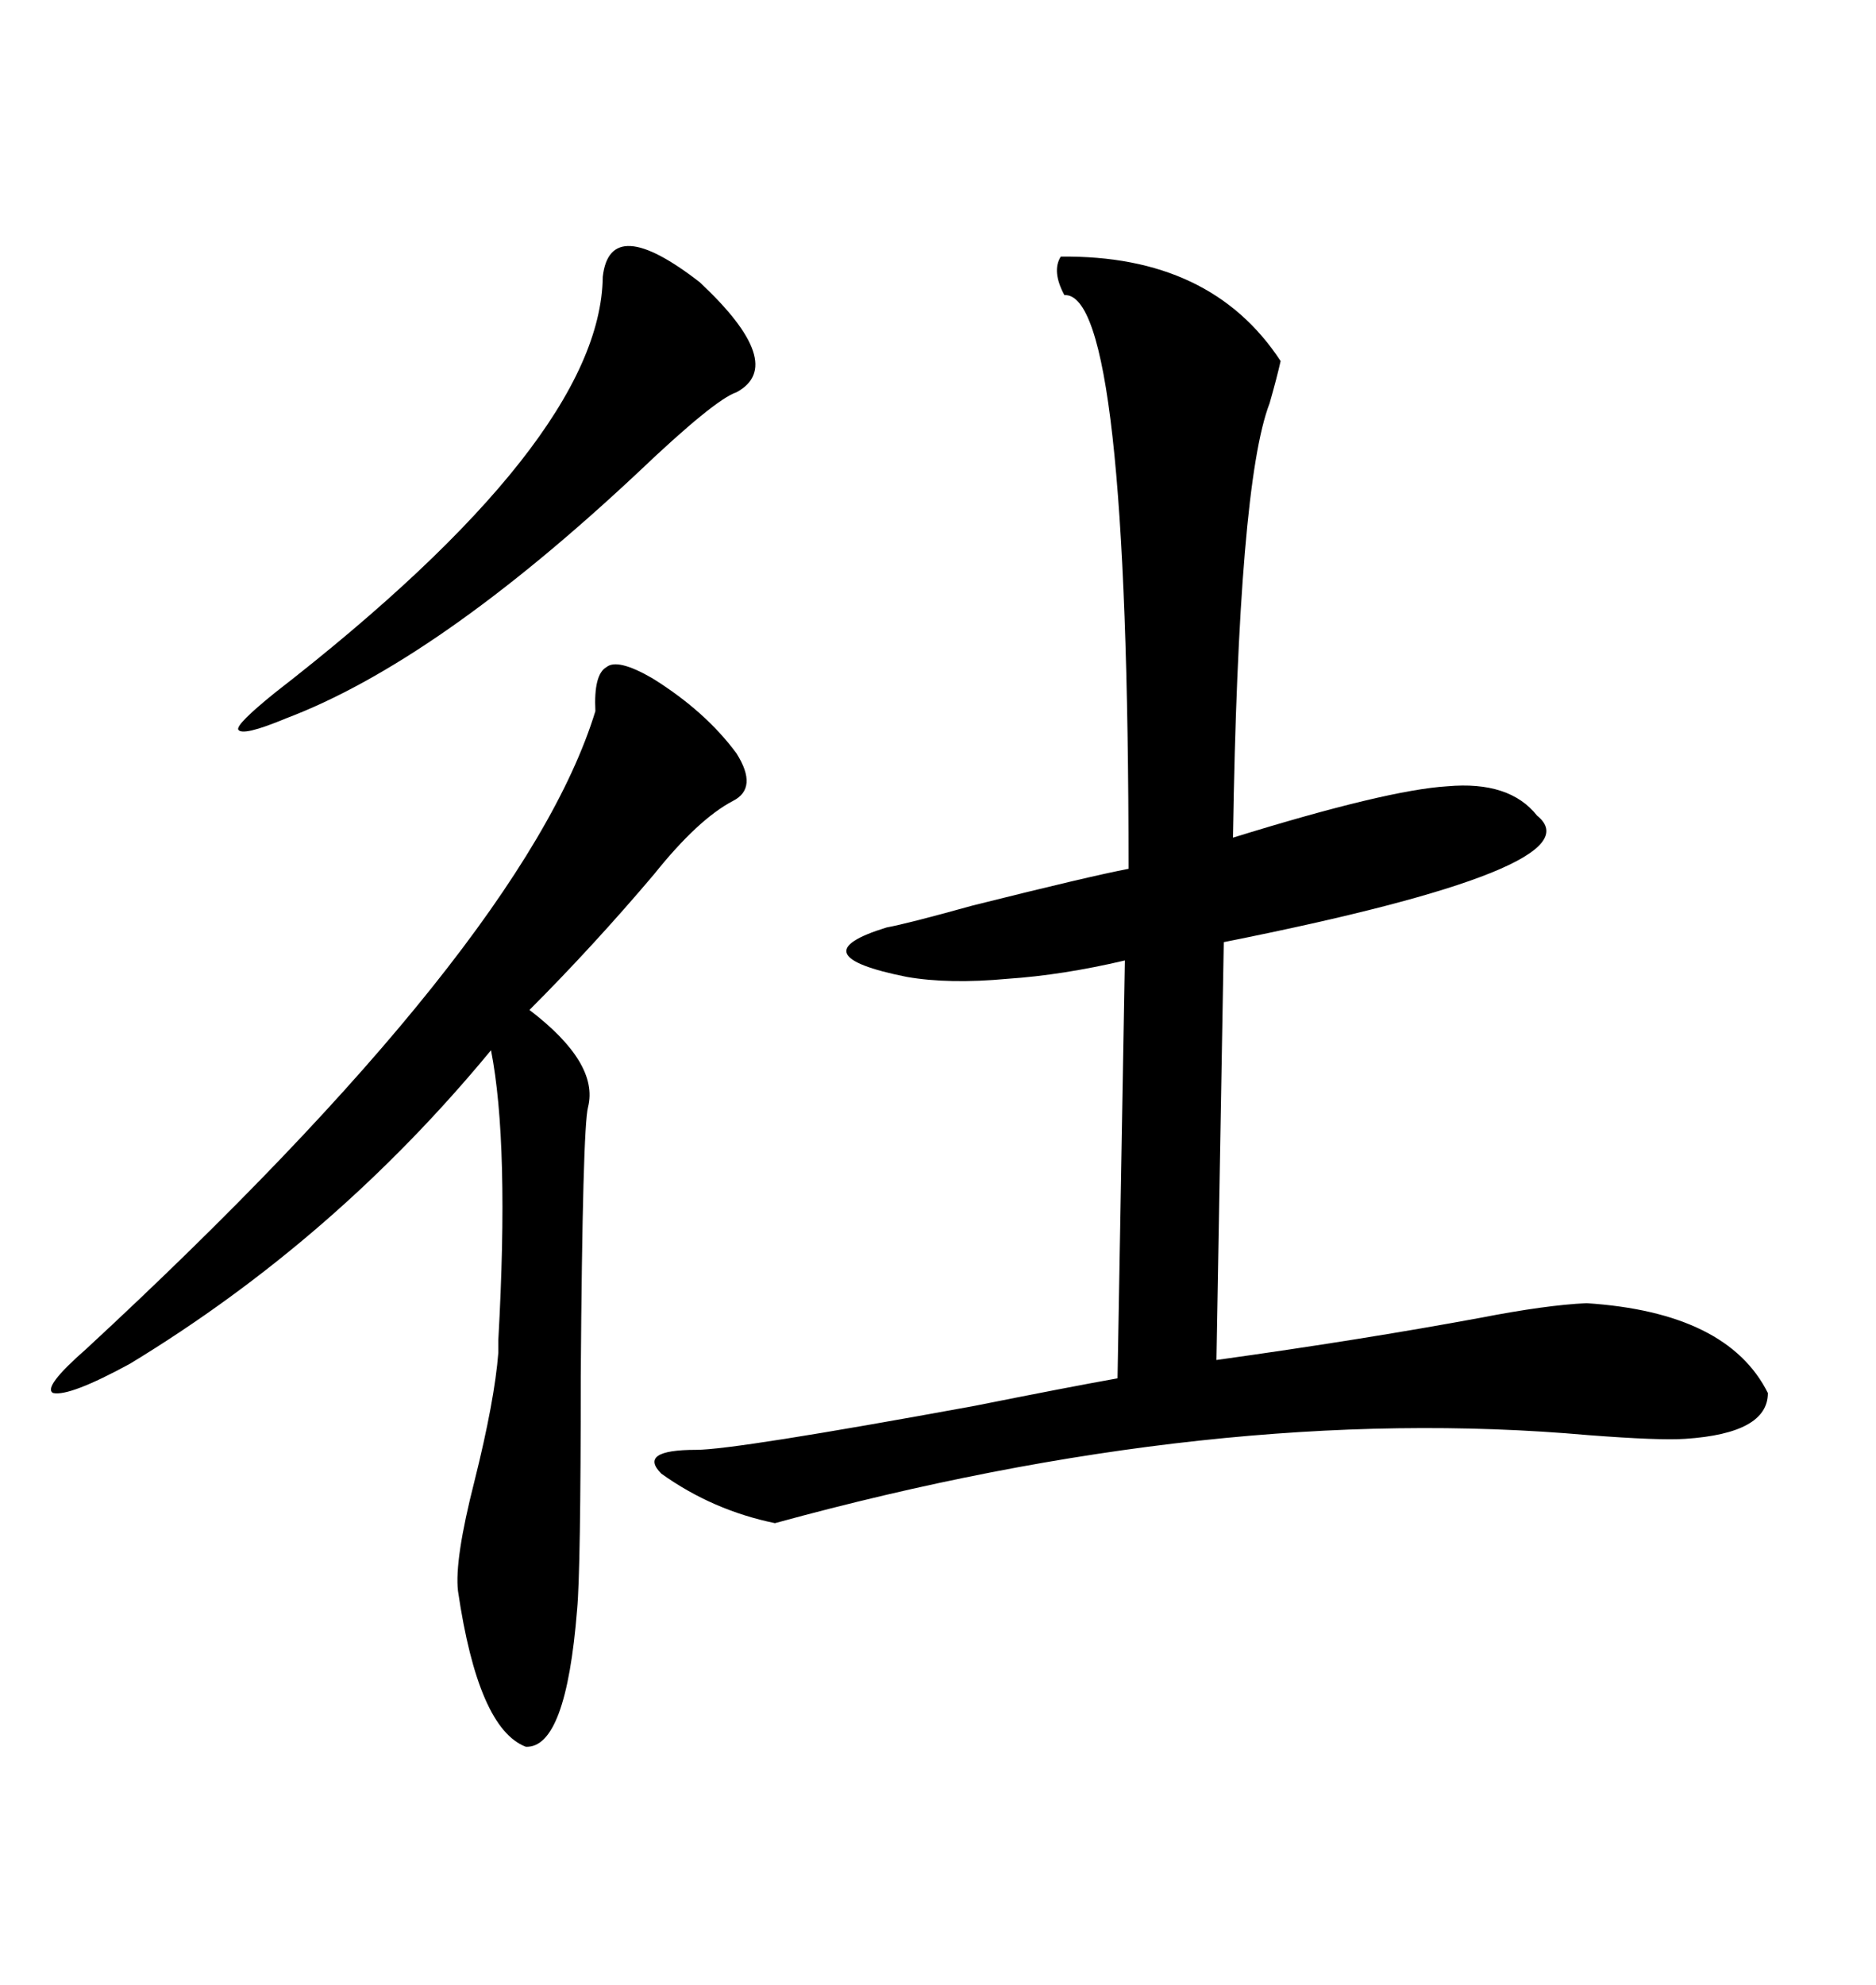 <svg xmlns="http://www.w3.org/2000/svg" xmlns:xlink="http://www.w3.org/1999/xlink" width="300" height="317.285"><path d="M169.63 41.02L169.63 41.02Q193.65 40.72 204.79 57.71L204.79 57.71Q204.20 60.35 203.03 64.45L203.03 64.45Q198.05 77.34 197.17 133.89L197.17 133.89Q221.78 126.27 231.45 125.68L231.45 125.68Q241.41 124.80 245.80 130.37L245.80 130.37Q256.05 138.57 195.70 150.59L195.70 150.59L194.53 217.38Q217.68 214.16 236.72 210.64L236.72 210.64Q247.27 208.59 253.71 208.30L253.71 208.30Q276.27 209.77 282.71 222.66L282.71 222.66Q282.71 229.10 269.53 229.98L269.53 229.98Q265.43 230.27 254.00 229.39L254.00 229.39Q194.53 224.12 123.93 243.46L123.93 243.46Q113.96 241.41 105.76 235.55L105.76 235.55Q101.95 231.74 111.33 231.74L111.33 231.74Q117.48 231.74 155.86 224.71L155.86 224.71Q170.51 221.78 178.71 220.31L178.71 220.31L179.88 153.52Q169.92 155.86 161.13 156.45L161.13 156.45Q151.76 157.32 145.02 156.15L145.02 156.15Q127.44 152.64 141.80 148.24L141.80 148.24Q145.02 147.66 155.57 144.73L155.57 144.73Q174.32 140.04 180.47 138.87L180.47 138.87Q180.47 46.58 170.21 47.17L170.21 47.17Q168.16 43.36 169.63 41.02ZM104.30 108.40L104.30 108.40Q112.79 113.67 117.77 120.41L117.77 120.41Q121.29 125.98 117.19 128.03L117.19 128.03Q111.62 130.96 104.59 139.75L104.59 139.75Q94.92 151.17 84.67 161.43L84.67 161.43Q95.80 169.92 94.04 176.95L94.04 176.95Q93.16 180.18 92.87 220.02L92.87 220.02Q92.87 251.07 92.29 257.23L92.29 257.23Q90.53 279.49 84.08 279.20L84.08 279.20Q76.46 276.27 73.24 254.30L73.24 254.30Q72.66 249.32 75.88 236.72L75.88 236.72Q79.10 223.83 79.69 216.21L79.69 216.21Q79.69 215.92 79.69 214.16L79.69 214.16Q81.45 182.81 78.52 167.87L78.52 167.87Q53.61 198.05 20.80 217.97L20.80 217.97Q11.13 223.24 8.50 222.66L8.50 222.66Q6.74 221.78 13.77 215.63L13.77 215.63Q83.79 150.88 95.21 113.67L95.21 113.67Q94.92 107.81 96.97 106.64L96.97 106.64Q98.73 105.18 104.30 108.40ZM96.39 44.24L96.39 44.24Q97.56 33.98 111.91 45.12L111.91 45.12Q125.98 58.30 117.77 62.70L117.77 62.70Q114.26 63.87 101.95 75.59L101.95 75.59Q69.73 105.76 45.70 114.84L45.70 114.84Q38.67 117.77 38.09 116.60L38.09 116.60Q37.79 115.72 43.95 110.74L43.95 110.74Q96.09 70.31 96.39 44.24Z"/></svg>